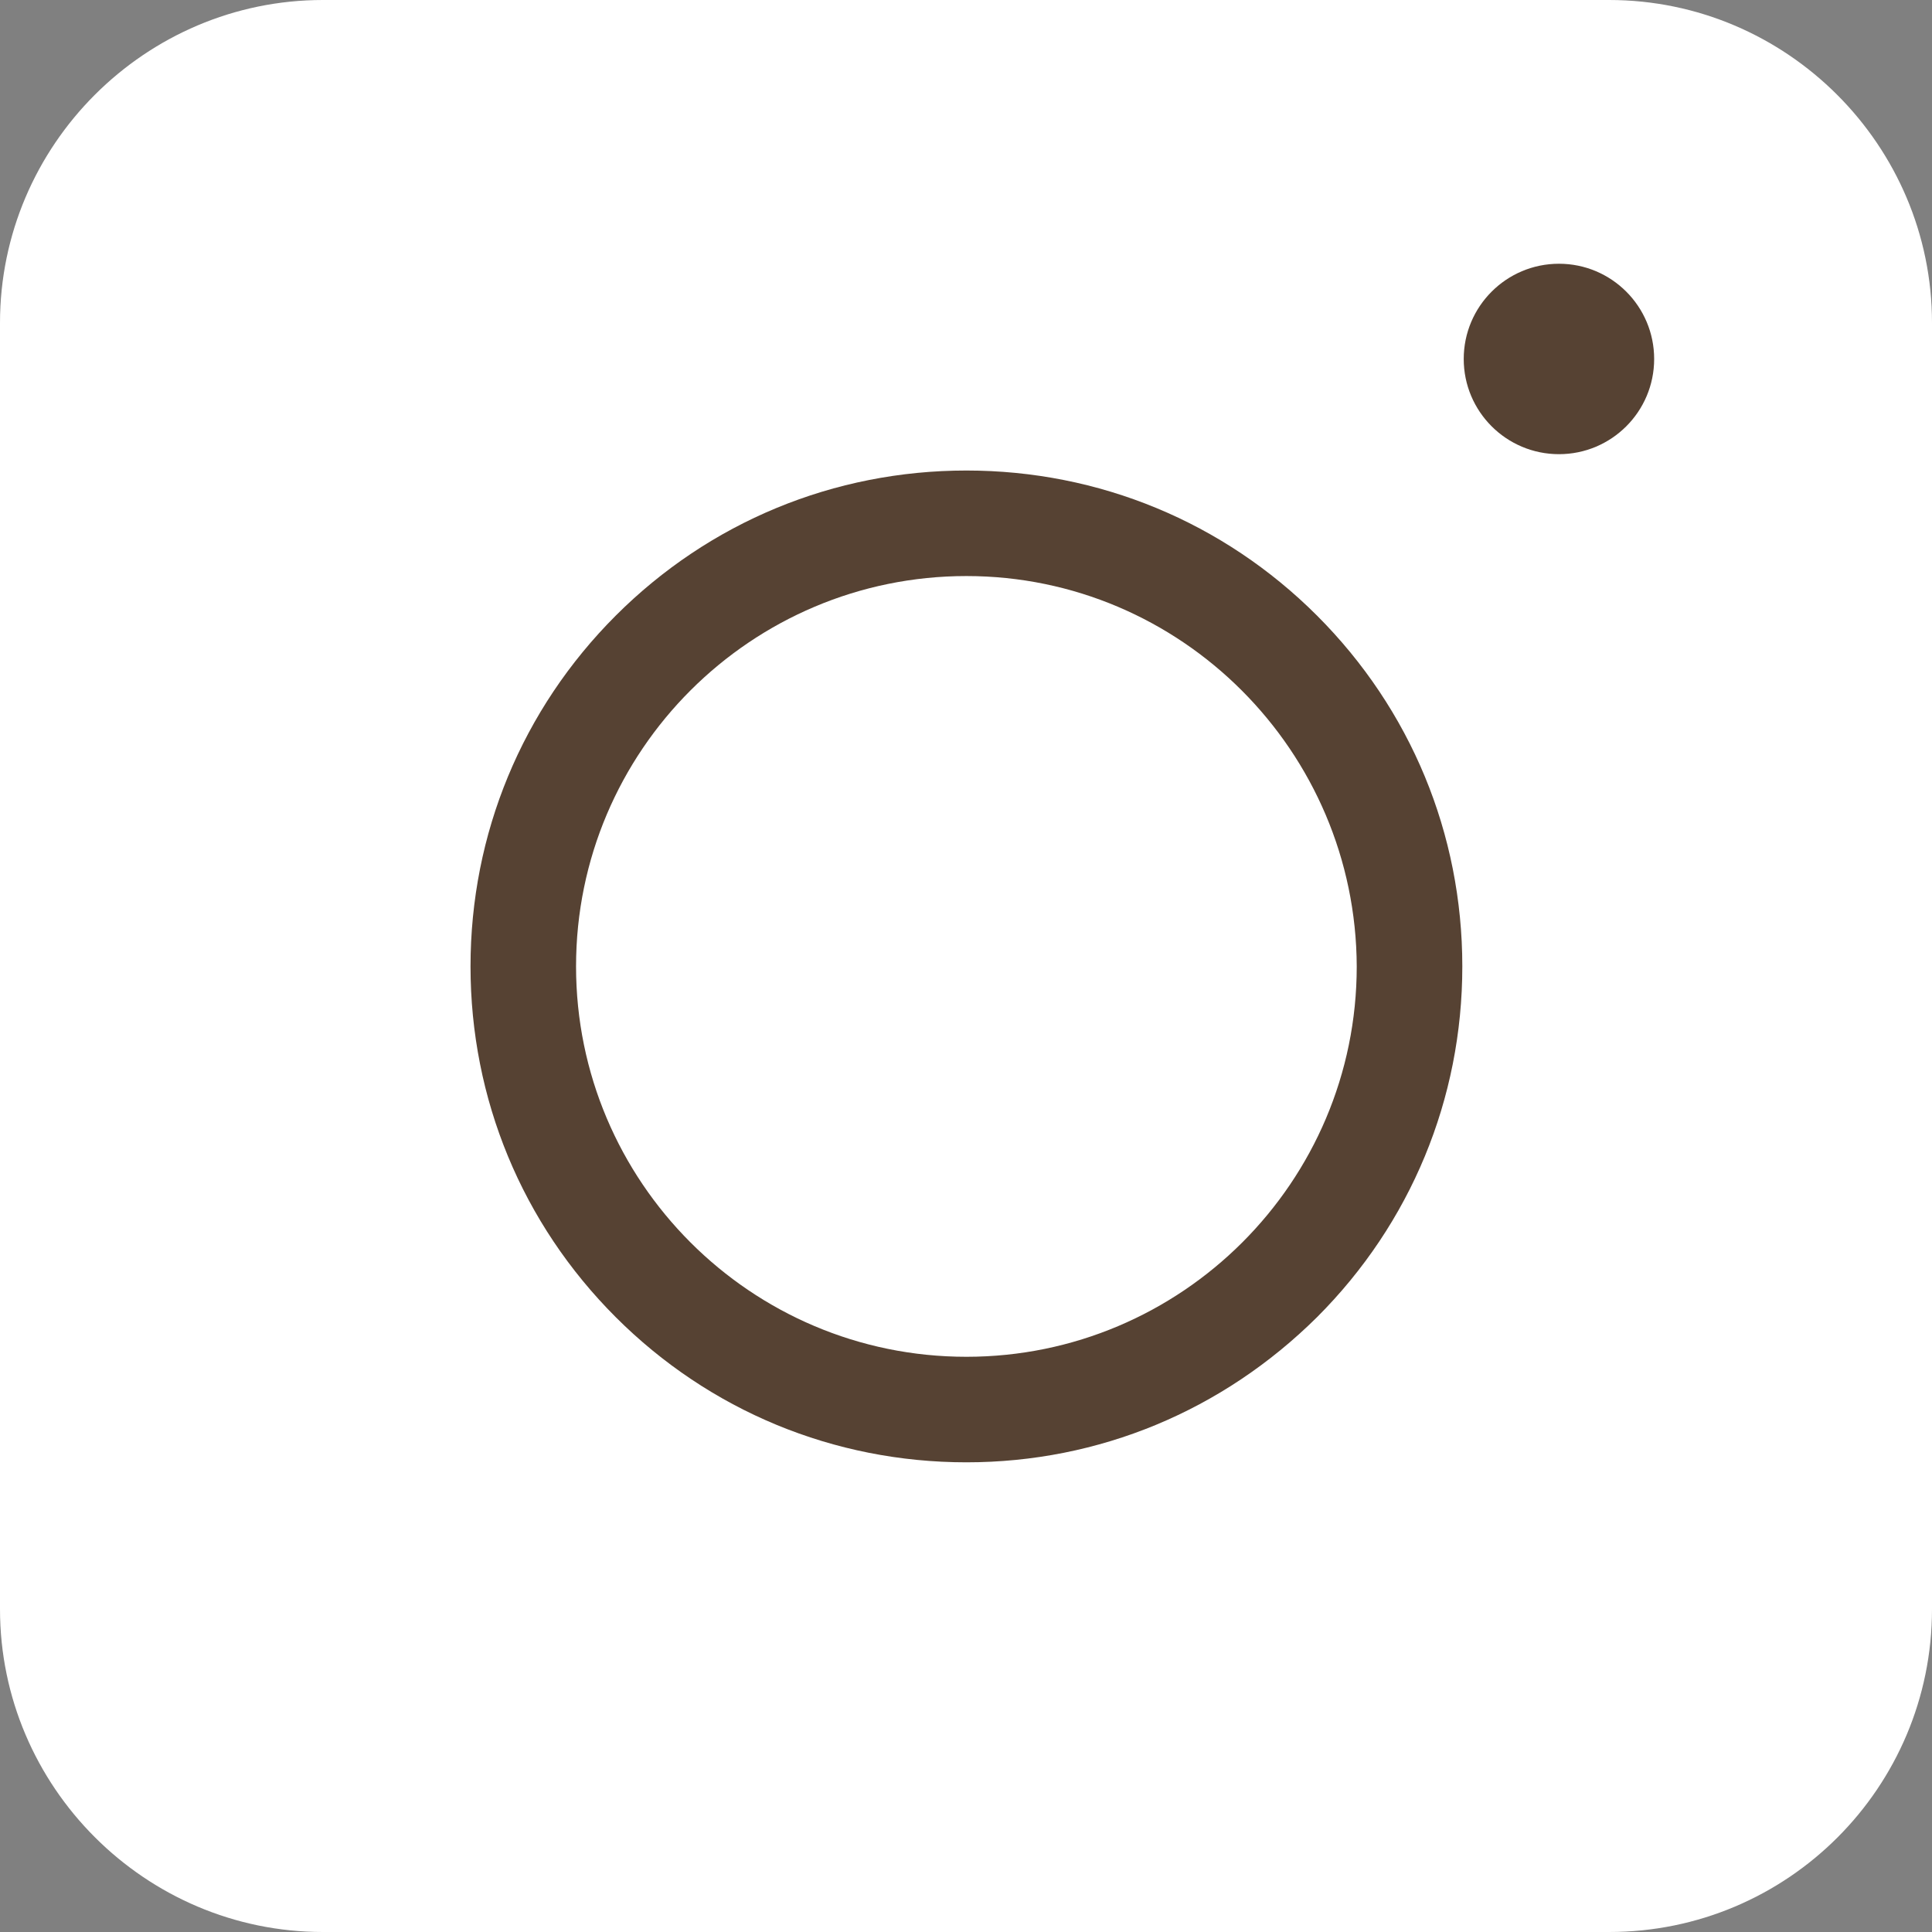 <svg width="37" height="37" viewBox="0 0 37 37" fill="none" xmlns="http://www.w3.org/2000/svg">
<rect x="0" y="0" width="37" height="37" fill="#808080" stroke="none"/>
<path d="M30.816 37H6.184C2.781 37 0 34.219 0 30.816V6.184C0 2.781 2.781 0 6.184 0H30.816C34.219 0 37 2.781 37 6.184V30.816C37 34.234 34.234 37 30.816 37Z" fill="white"/>
<path d="M18.508 28.005C15.97 28.005 13.584 27.017 11.791 25.224C9.998 23.431 9.011 21.045 9.011 18.508C9.011 15.97 9.998 13.585 11.791 11.791C13.584 9.998 15.97 9.011 18.508 9.011C21.045 9.011 23.431 9.998 25.224 11.791C27.017 13.585 28.005 15.97 28.005 18.508C28.005 21.045 27.017 23.431 25.224 25.224C23.416 27.017 21.045 28.005 18.508 28.005ZM18.508 11.032C14.39 11.032 11.032 14.375 11.032 18.508C11.032 22.625 14.374 25.984 18.508 25.984C22.625 25.984 25.983 22.641 25.983 18.508C25.968 14.39 22.625 11.032 18.508 11.032Z" fill="#564233"/>
<path d="M29.856 8.698C30.863 8.698 31.679 7.882 31.679 6.875C31.679 5.868 30.863 5.051 29.856 5.051C28.849 5.051 28.032 5.868 28.032 6.875C28.032 7.882 28.849 8.698 29.856 8.698Z" fill="#564233"/>
</svg>
